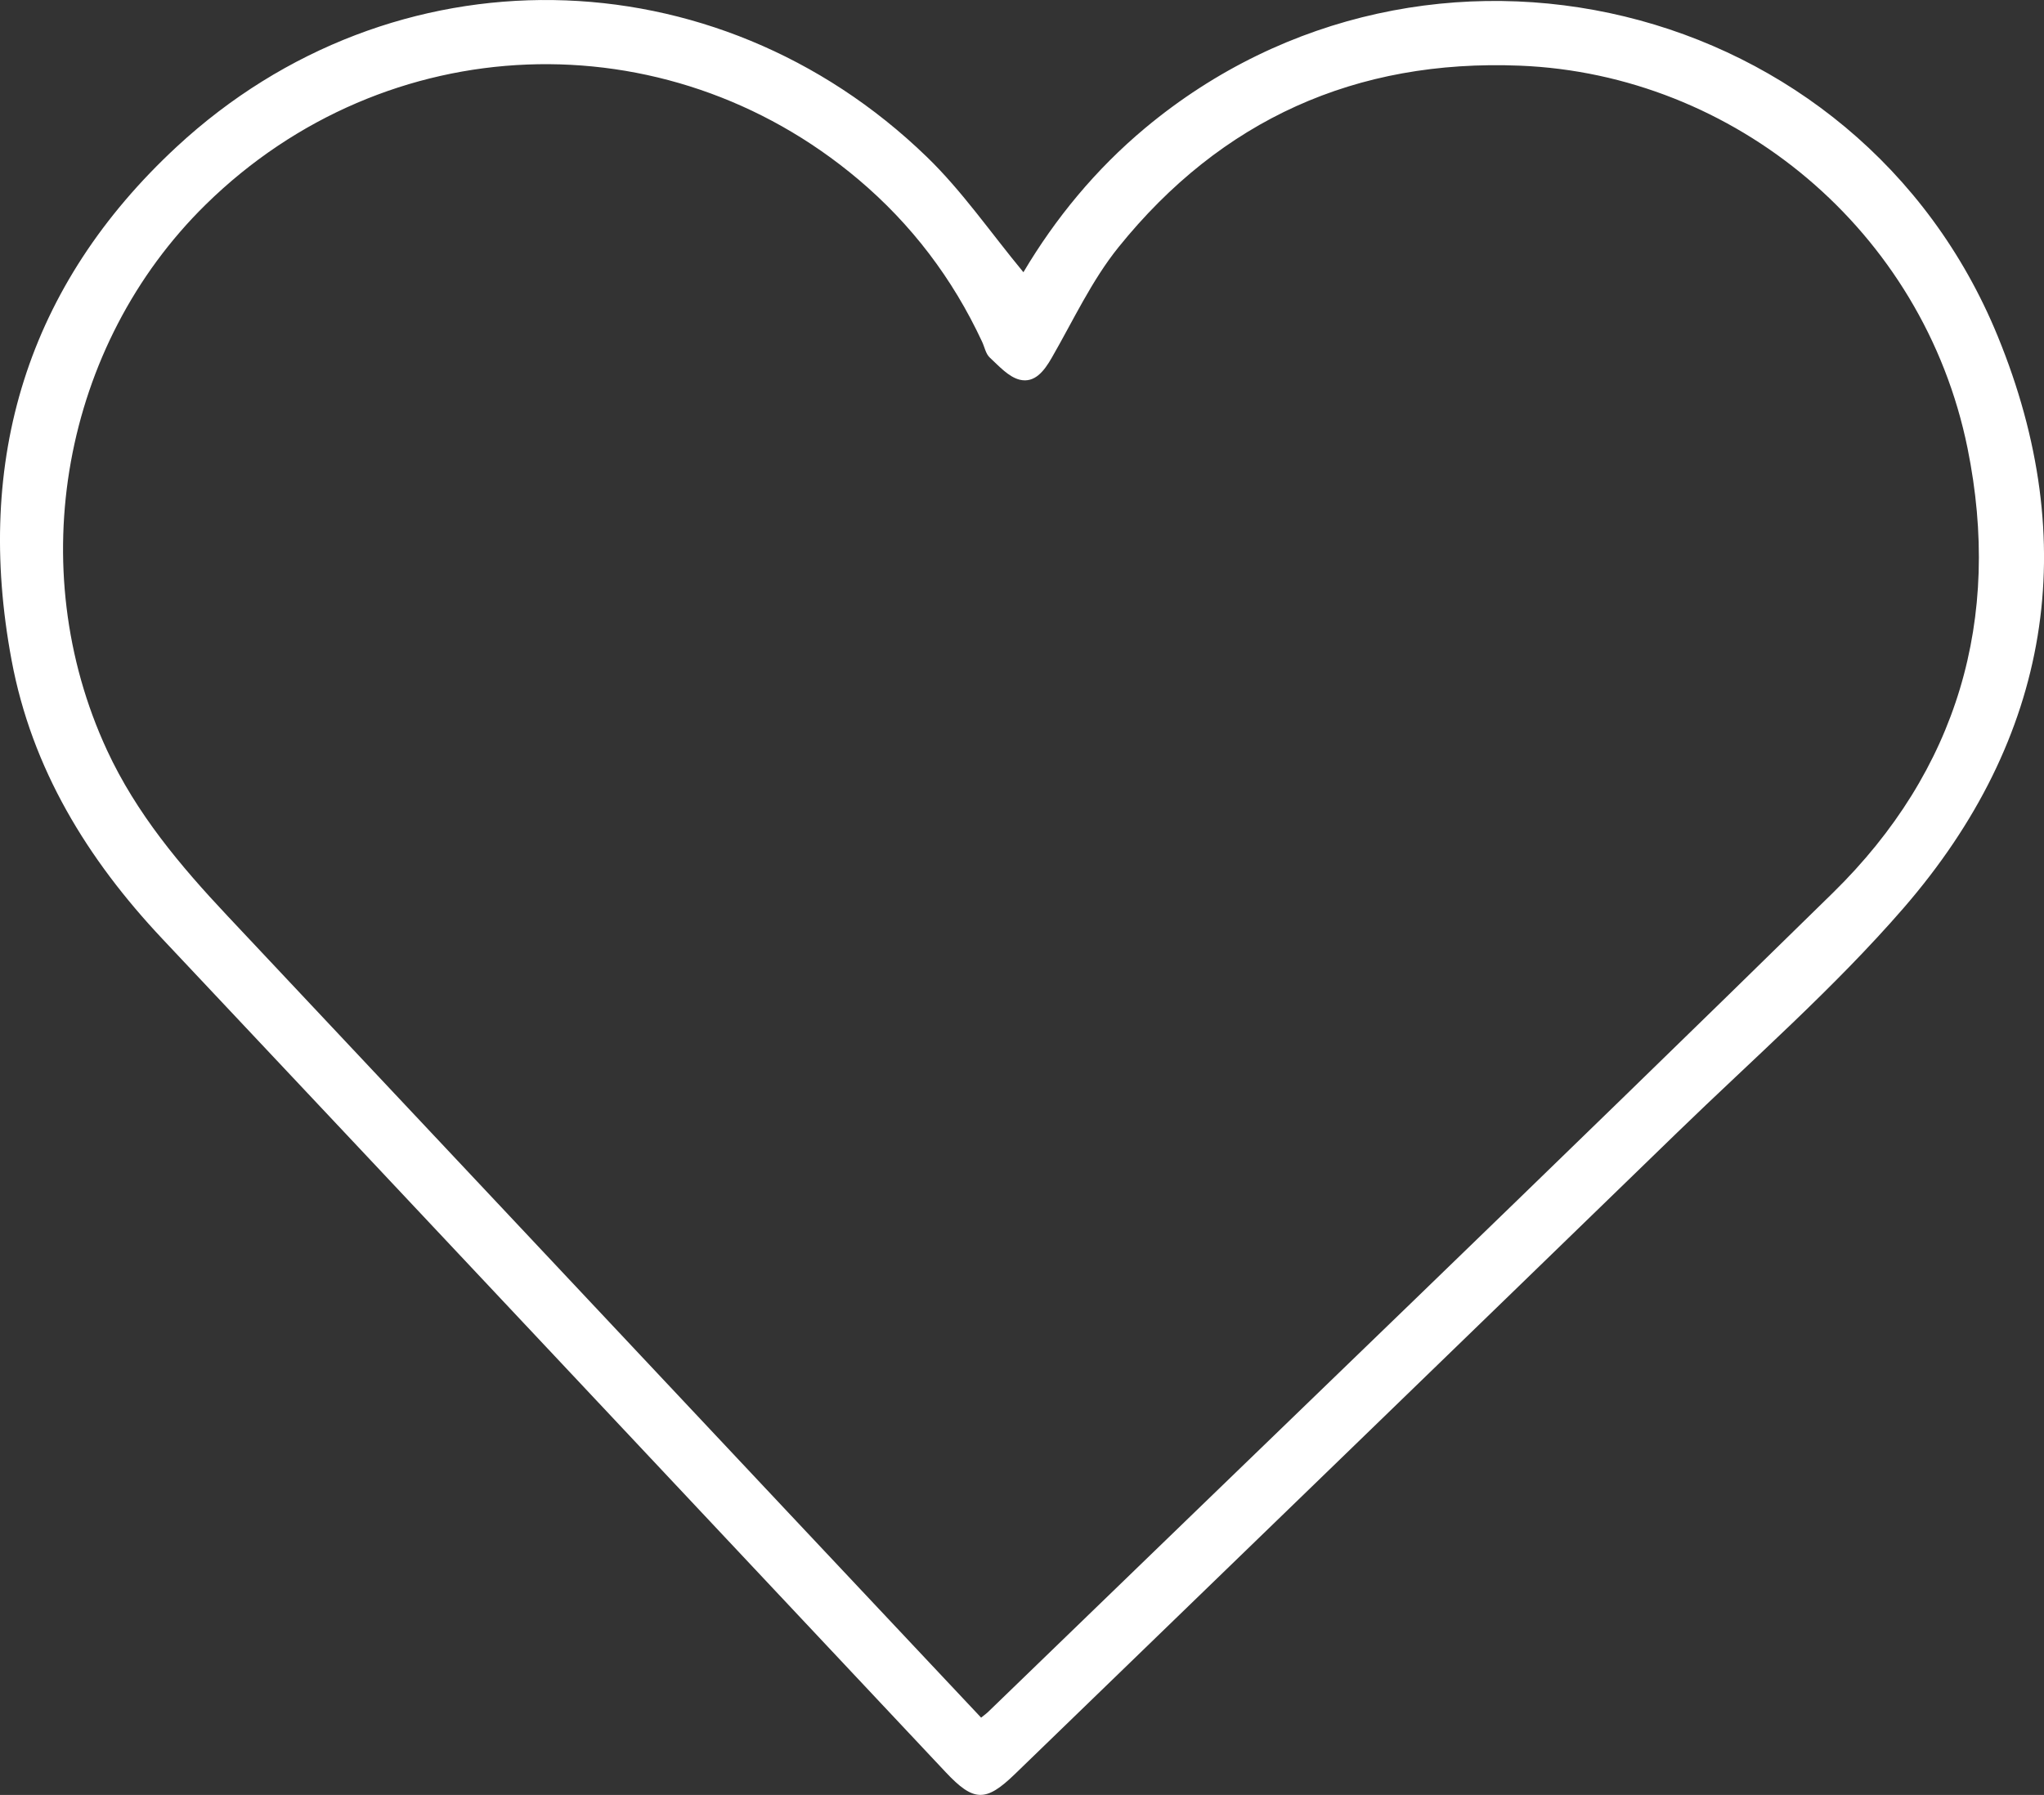 <svg width="74" height="65" viewBox="0 0 74 65" fill="none" xmlns="http://www.w3.org/2000/svg">
<rect x="0" y="0" width="74" height="65" fill="#333333" stroke="none"/>
<g clip-path="url(#clip0_62_540)">
<path d="M37.05 9.86C38.205 7.912 39.665 6.135 41.456 4.639C51.655 -3.873 67.278 -0.136 72.322 12.168C75.397 19.668 74.24 26.735 68.921 32.876C66.404 35.781 63.483 38.332 60.717 41.016C52.731 48.769 44.733 56.506 36.738 64.249C35.688 65.264 35.251 65.255 34.236 64.174C24.783 54.114 15.336 44.046 5.875 33.995C3.161 31.11 1.151 27.834 0.419 23.906C-0.937 16.647 0.98 10.338 6.398 5.314C14.211 -1.928 25.9 -1.73 33.553 5.68C34.838 6.923 35.867 8.428 37.053 9.86H37.05ZM35.52 62.2C35.645 62.098 35.706 62.058 35.758 62.008C45.965 52.12 56.217 42.277 66.364 32.325C70.864 27.91 72.487 22.416 71.232 16.232C69.629 8.338 62.777 2.688 55.025 2.378C49.089 2.14 44.215 4.334 40.493 8.953C39.524 10.156 38.855 11.605 38.077 12.956C37.806 13.429 37.464 13.881 36.92 13.751C36.515 13.652 36.165 13.255 35.833 12.948C35.685 12.811 35.645 12.562 35.552 12.368C34.488 10.083 32.995 8.118 31.075 6.497C24.083 0.6 13.98 0.998 7.451 7.405C2.256 12.504 0.813 20.558 3.873 27.165C4.935 29.458 6.52 31.342 8.223 33.154C15.038 40.402 21.85 47.655 28.662 54.906C30.936 57.327 33.212 59.744 35.52 62.2Z" fill="white"/>
</g>
<defs>
<clipPath id="clip0_62_540">
<rect width="74" height="65" fill="white"/>
</clipPath>
</defs>
</svg>
